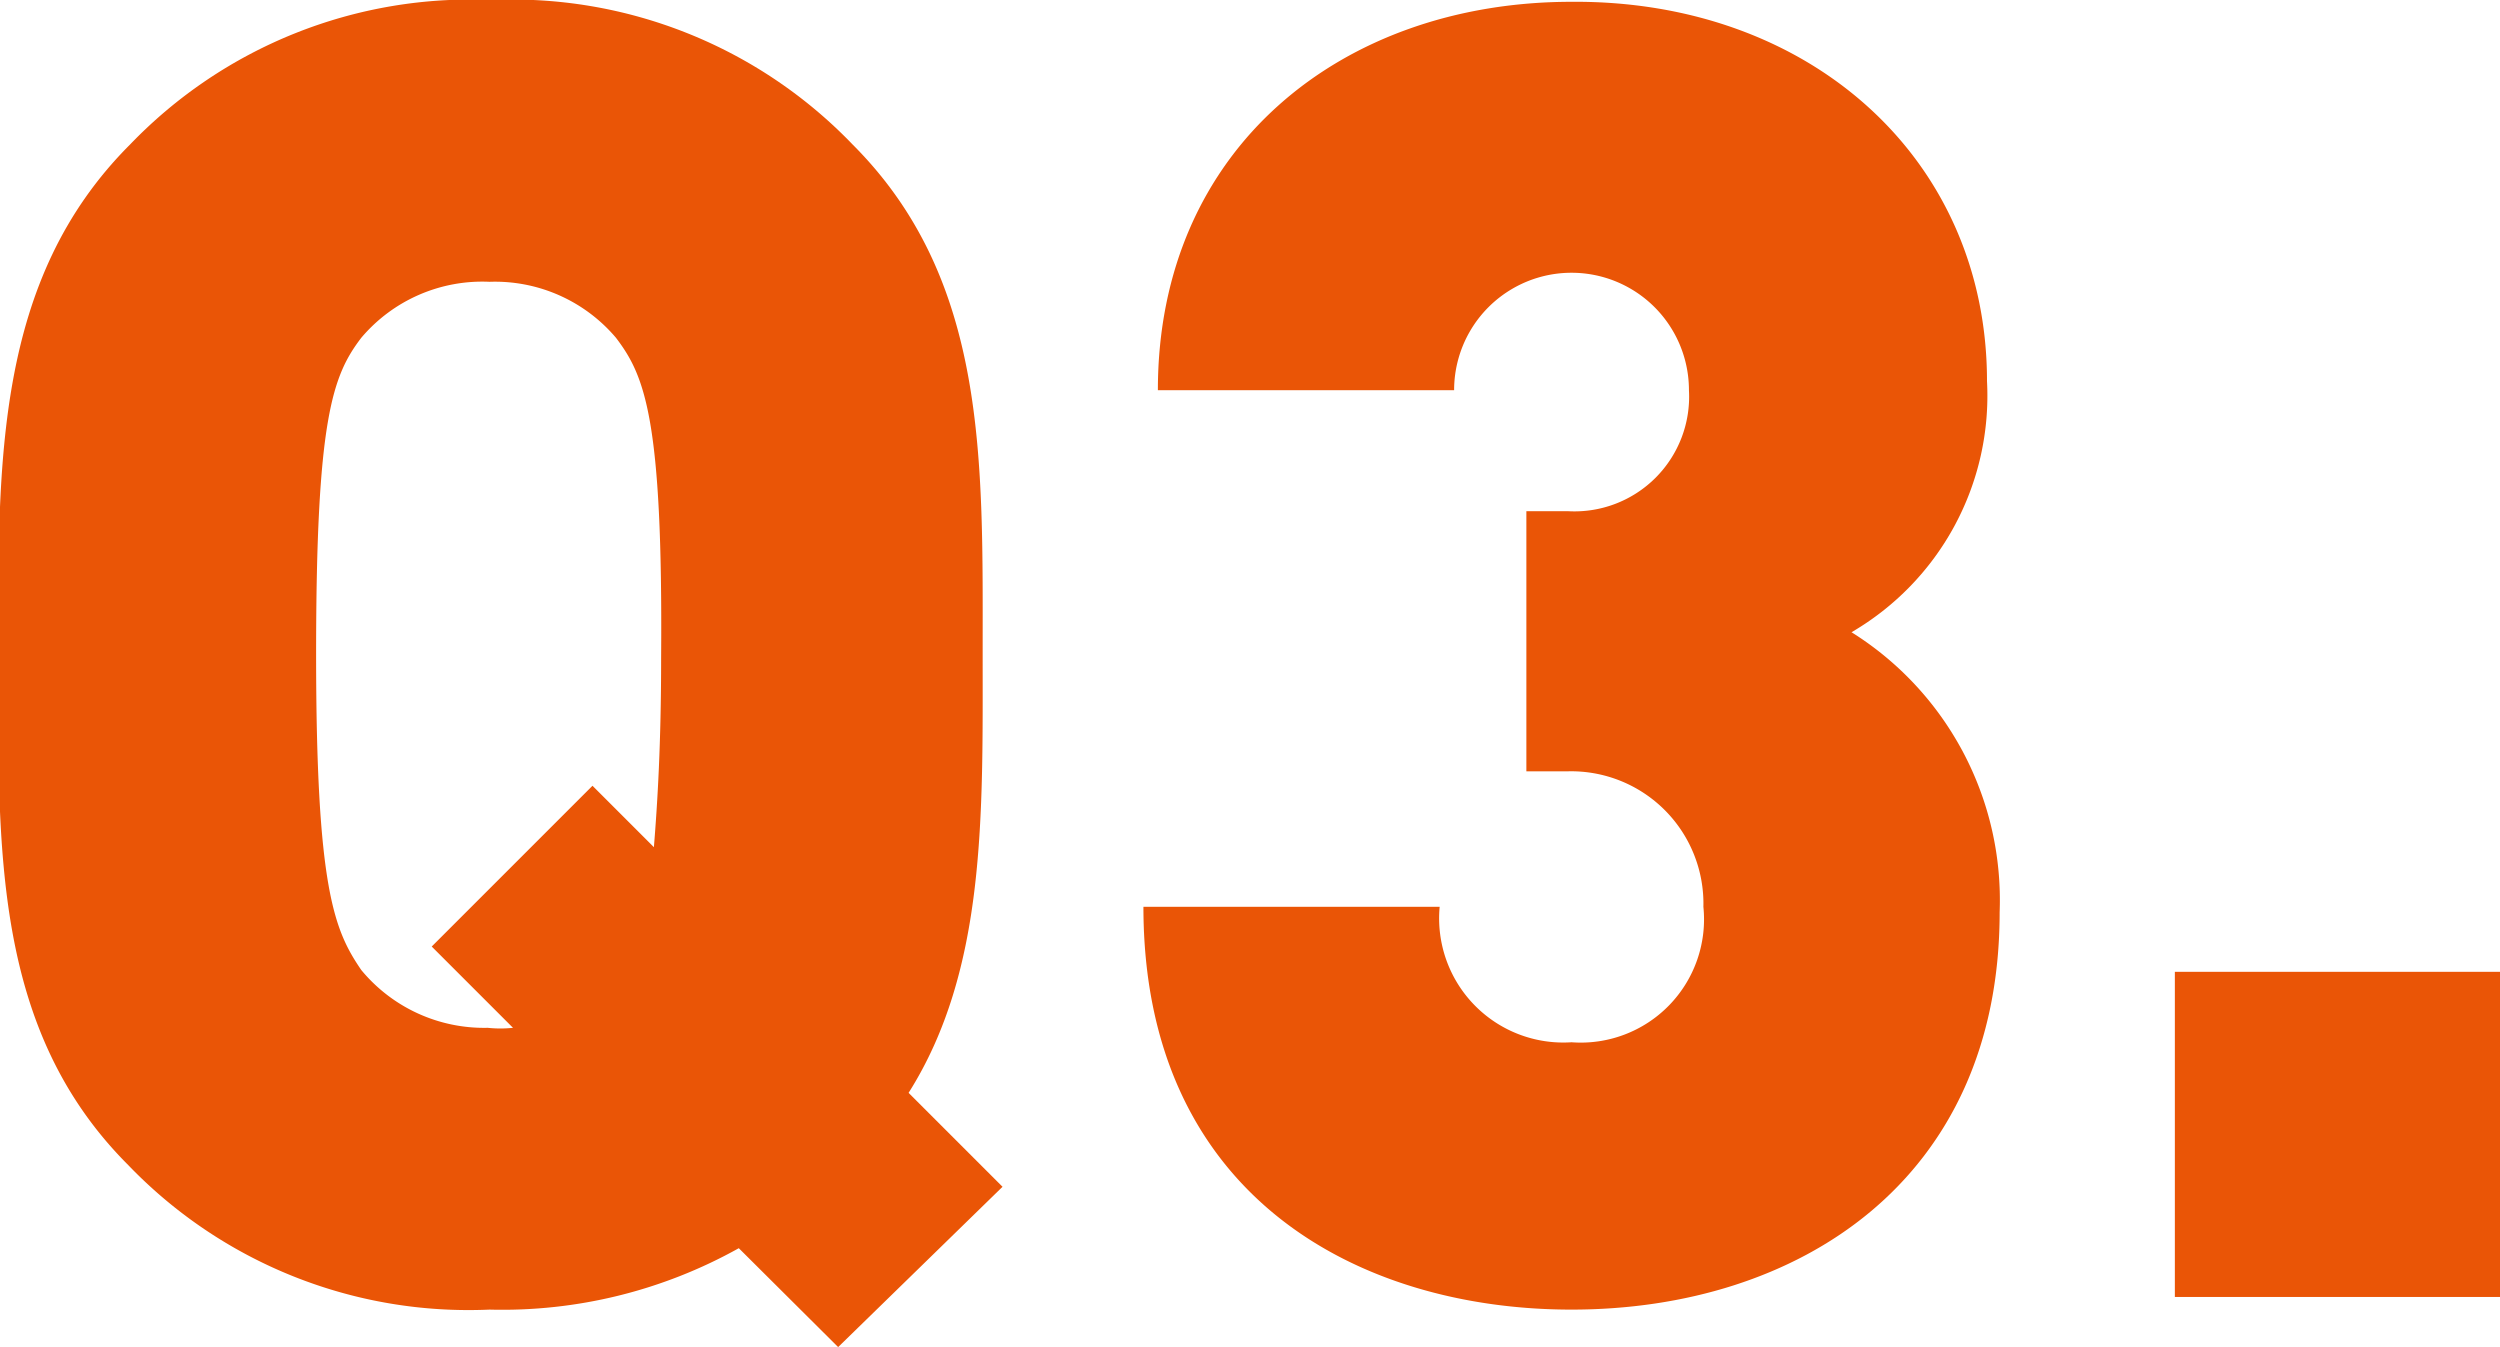 <svg xmlns="http://www.w3.org/2000/svg" viewBox="0 0 55.36 29.83"><defs><style>.cls-1{fill:#ea5506;}</style></defs><g id="レイヤー_2" data-name="レイヤー 2"><g id="文字"><path class="cls-1" d="M18.56,29.83l-2.2-2.19A10.74,10.74,0,0,1,10.84,29a10.45,10.45,0,0,1-8-3.2c-3-3-2.88-7-2.88-11.28S-.12,6.2,2.88,3.2a10.45,10.45,0,0,1,8-3.2,10.45,10.45,0,0,1,8,3.2c3,3,2.88,7,2.88,11.28,0,3.56.08,7-1.64,9.72l2.08,2.08ZM13.64,7.48a3.51,3.51,0,0,0-2.8-1.24A3.51,3.51,0,0,0,8,7.48c-.64.84-1,1.8-1,7s.4,6.12,1,7a3.53,3.53,0,0,0,2.8,1.28,2.64,2.64,0,0,0,.56,0l-1.8-1.8,3.56-3.56,1.36,1.36c.08-1,.16-2.28.16-4.2C14.68,9.28,14.28,8.32,13.64,7.48Z"/><path class="cls-1" d="M34.8,29c-4.72,0-9.48-2.52-9.48-8.92h6.56a2.75,2.75,0,0,0,2.92,3,2.73,2.73,0,0,0,2.92-3,2.93,2.93,0,0,0-3-3h-.92V11.32h.92A2.54,2.54,0,0,0,37.4,8.64a2.6,2.6,0,1,0-5.2,0H25.64c0-5.36,4.08-8.6,9.16-8.6C40.08,0,44,3.52,44,8.44A6.06,6.06,0,0,1,41,14a7,7,0,0,1,3.28,6.2C44.28,26.16,39.8,29,34.8,29Z"/><path class="cls-1" d="M48.16,28.72v-7.2h7.2v7.2Z"/></g></g></svg>